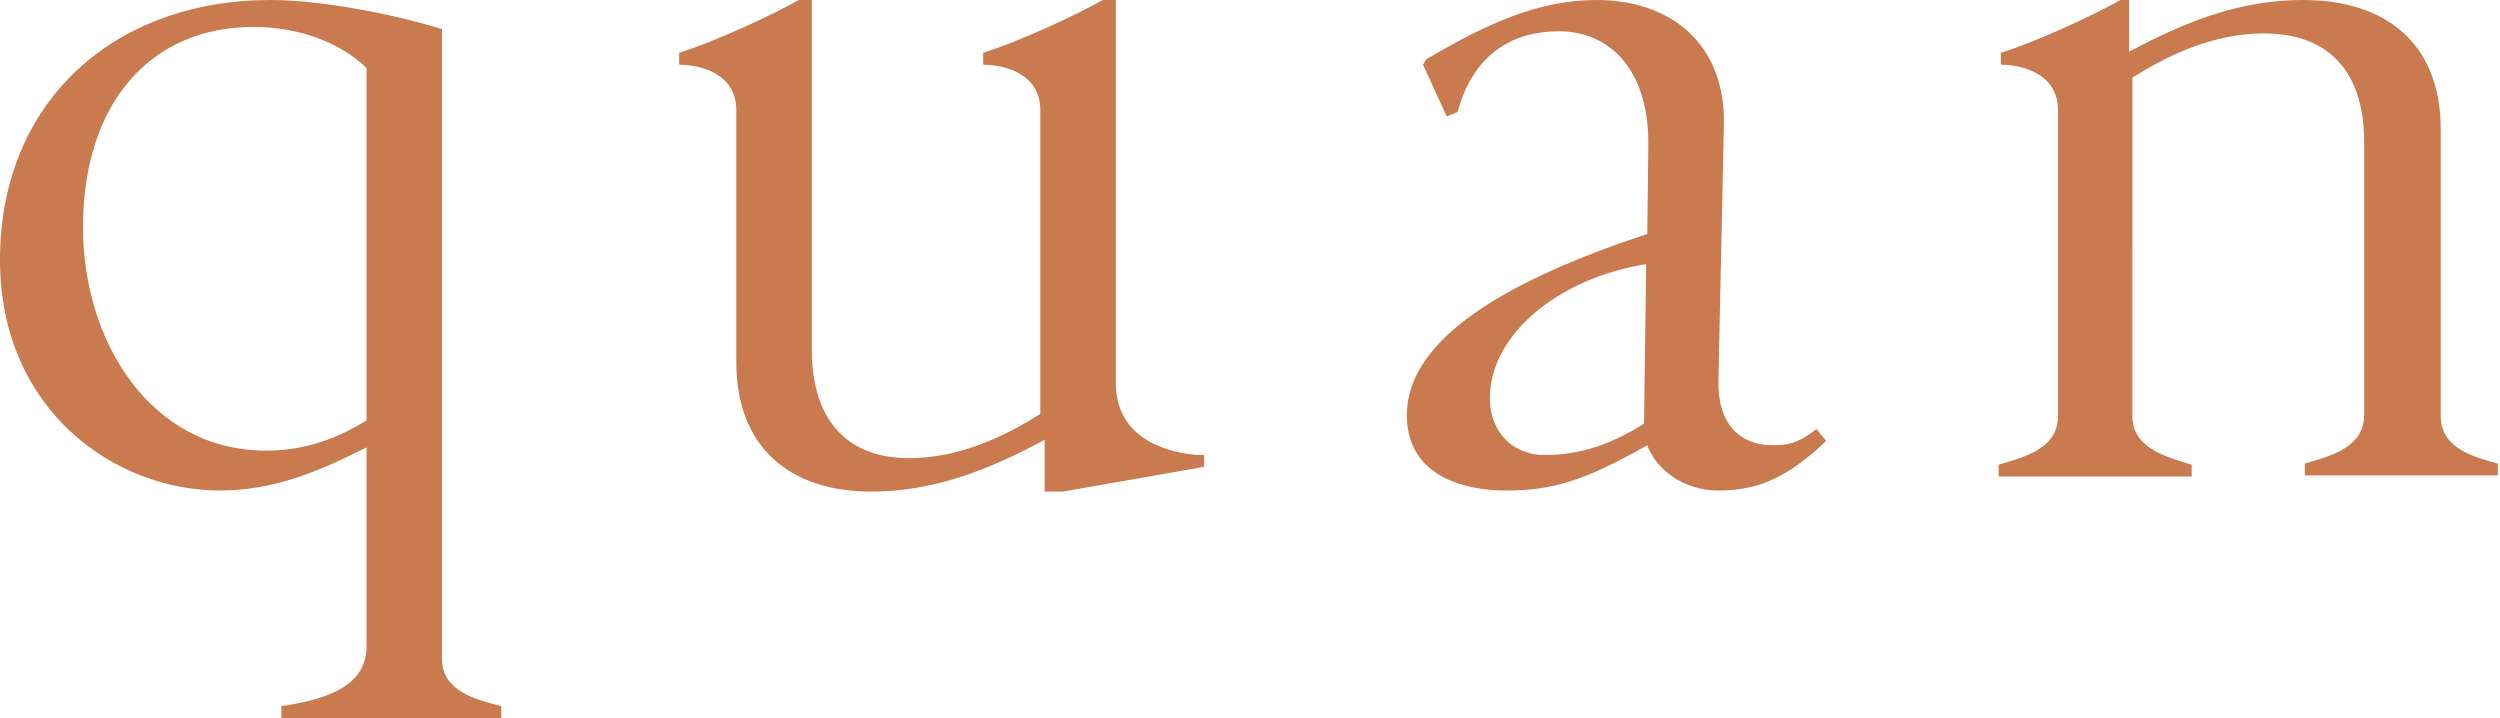 <?xml version="1.0" encoding="utf-8"?>
<!-- Generator: Adobe Illustrator 23.0.2, SVG Export Plug-In . SVG Version: 6.00 Build 0)  -->
<svg version="1.1" id="quan" xmlns="http://www.w3.org/2000/svg" xmlns:xlink="http://www.w3.org/1999/xlink" x="0px" y="0px"
	 viewBox="0 0 231.9 66.6" style="enable-background:new 0 0 231.9 66.6;" xml:space="preserve">
<style type="text/css">
	.st0{fill:#C97A4E;}
</style>
<path id="logo" class="st0" d="M226.4,38.6V12c0-8-5.1-12-12.8-12c-5.7,0-10.7,1.9-16.1,4.8V0h-0.8c-2.3,1.3-7.6,3.8-11.1,4.9v1.1
	c1.9,0,5.3,0.8,5.3,4.2v28.4c0,3-3.1,3.8-5.5,4.5v1.1h17.9v-1.1c-2.3-0.7-5.5-1.5-5.5-4.5V7.2c3.2-2,7.4-4.1,12.2-4.1
	c5.6,0,9.3,3.1,9.3,10.1v25.3c0,3-3.1,3.8-5.5,4.5v1.1h17.9v-1.1C229.5,42.4,226.4,41.6,226.4,38.6 M138.2,36.9
	c0-5.8,6.3-11.1,14.5-12.4l-0.2,14.8c-3,1.9-5.9,2.9-9.1,2.9C140.6,42.3,138.2,40.3,138.2,36.9 M168.5,39.8
	c-1.8,1.4-2.8,1.5-4.1,1.5c-3,0-5.1-2-5-6l0.5-23.4C160.2,4,154.9,0,148.1,0c-5.4,0-10.2,2.2-15.8,5.5L132,6l2.2,4.8l1-0.4
	c1.6-5.9,5.7-7.5,9.4-7.5c4.5,0,8.4,3.3,8.3,10.7l-0.1,8.1c-12.7,4.2-22.3,9.6-22.3,16.8c0,5.5,5,7,9.2,7c4.3,0,7.3-0.9,13.1-4.2
	c0.8,2.2,3.3,4.2,6.6,4.2c3.6,0,6.3-1.1,10-4.6L168.5,39.8z M103.5,35.5V0h-1.2c-2.3,1.3-7.6,3.8-11.1,4.9v1.1
	c1.9,0,5.3,0.8,5.3,4.2v28.2c-3.2,2-7.4,4.1-12.2,4.1c-5.3,0-9-3.1-9-10.1V0h-1.2C71.8,1.3,66.5,3.8,63,4.9v1.1
	c1.9,0,5.3,0.8,5.3,4.2v23.4c0,8,5.1,12,12.5,12c5.7,0,10.7-1.9,16.1-4.8v4.8h1.7l13.1-2.3v-1.1h-0.7
	C108.6,42,103.5,40.9,103.5,35.5 M24.7,41.8c-10.8,0-17-10.2-17-20.7c0-11.7,6.4-18.6,15.8-18.6c4.2,0,8,1.4,10.5,3.8V39
	C31.4,40.6,28.4,41.8,24.7,41.8 M41,61.1V2.7C37.5,1.6,30.4,0,25.1,0C10.6,0,0,9.4,0,24.1C0,38,10.6,45.5,20.4,45.5
	c5.3,0,9.6-2,13.6-4v18.4c0,3.5-3.1,4.9-7.9,5.6v1.1h20.4v-1.1C44.1,64.9,41,64.1,41,61.1"/>
</svg>

